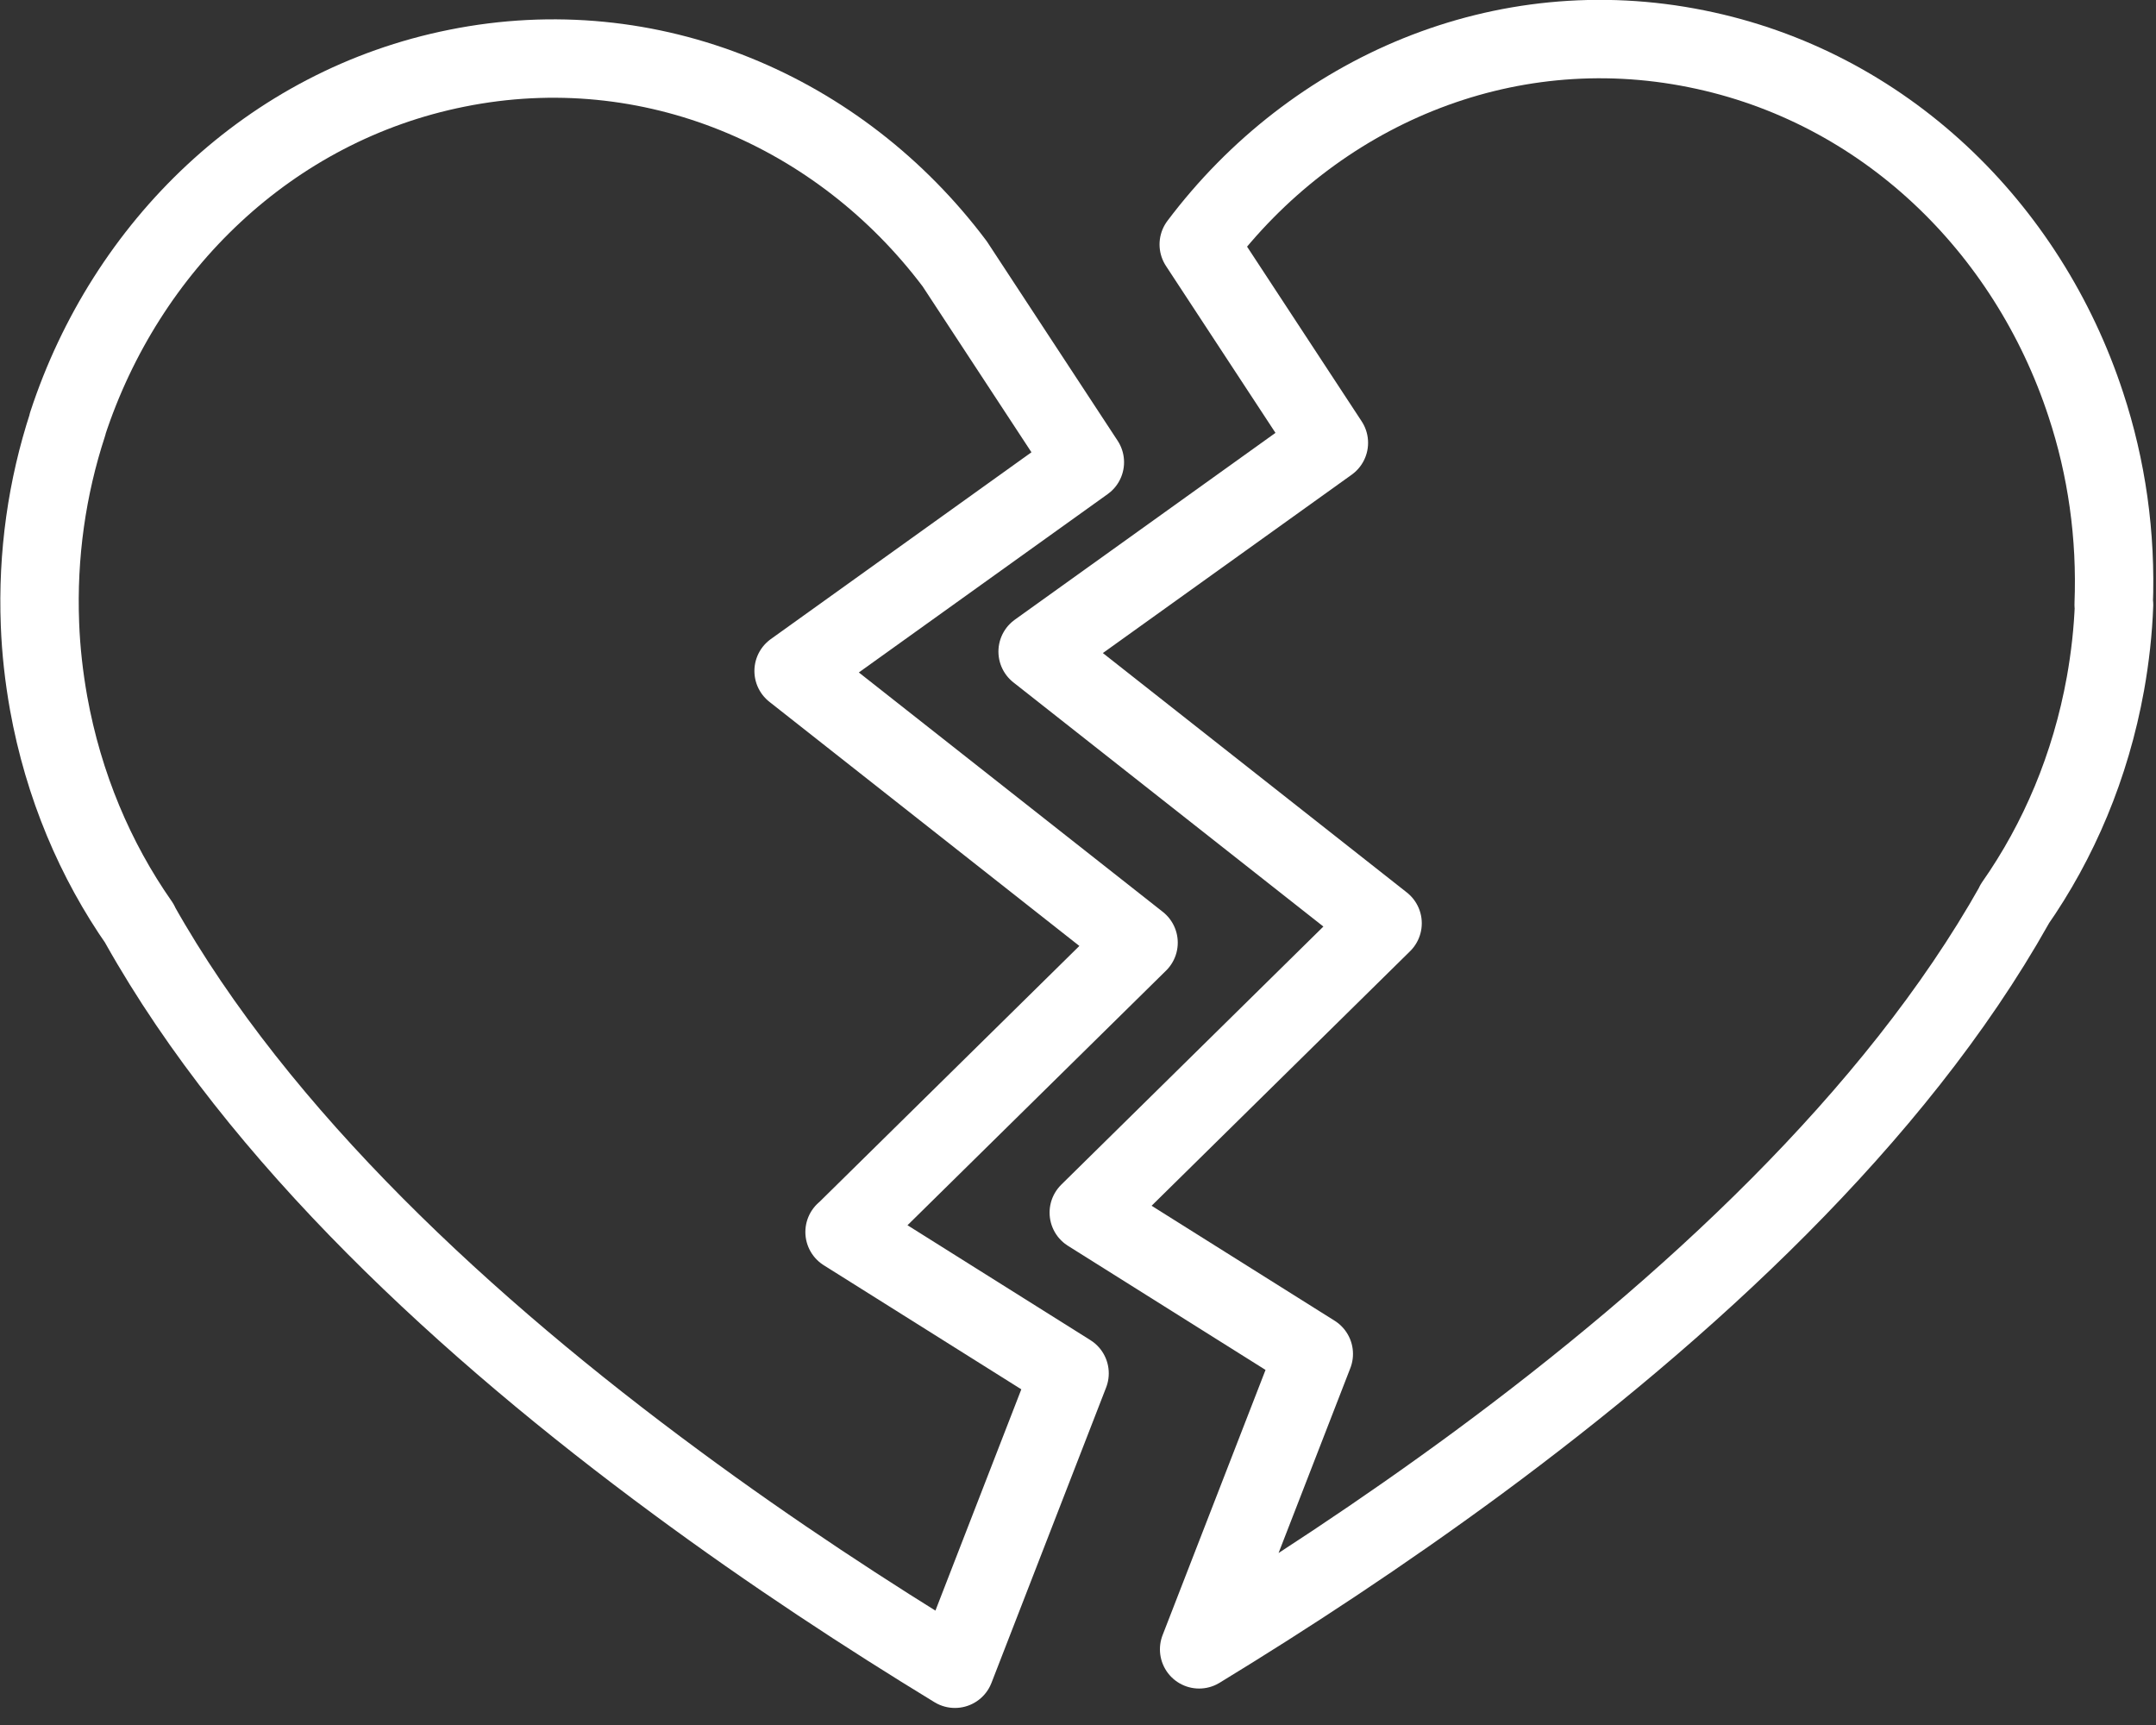 <svg width="110" height="88" viewBox="0 0 110 88" fill="none" xmlns="http://www.w3.org/2000/svg">
<rect x="0" y="0" width="110" height="88" fill="#333333" stroke="none"/>
<path d="M43.09 62.85L54.57 70.06L48.72 85.13C44.29 82.43 39.4 79.24 34.5 75.62C23.89 67.8 13.23 58.02 7.12 47.14C7.12 47.14 7.12 47.13 7.12 47.12C4.86 43.89 3.24 40.08 2.48 35.87C2.24 34.52 2.09 33.18 2.04 31.85C1.9 28.3 2.4 24.86 3.45 21.65C3.45 21.65 3.45 21.64 3.45 21.63C3.45 21.63 3.45 21.63 3.45 21.62C6.42 12.56 13.76 5.39 23.31 3.48C33.2 1.49 42.85 5.66 48.71 13.46L55.35 23.58L40.49 34.23L58.09 48.09L43.1 62.85H43.09Z" stroke="white" stroke-width="4" stroke-linecap="round" stroke-linejoin="round"/>
<path d="M107.86 30.85C107.81 32.19 107.66 33.54 107.42 34.88C106.66 39.09 105.04 42.9 102.78 46.13C102.78 46.13 102.78 46.14 102.78 46.15C96.66 57.04 86 66.81 75.4 74.63C70.5 78.24 65.61 81.44 61.18 84.14L67.03 69.07L55.55 61.86L70.54 47.1L52.94 33.24L67.8 22.59L61.16 12.47C67.03 4.67 76.67 0.49 86.56 2.49C96.11 4.41 103.45 11.58 106.42 20.64C107.48 23.85 107.98 27.3 107.84 30.85H107.86Z" stroke="white" stroke-width="4" stroke-linecap="round" stroke-linejoin="round"/>
</svg>
